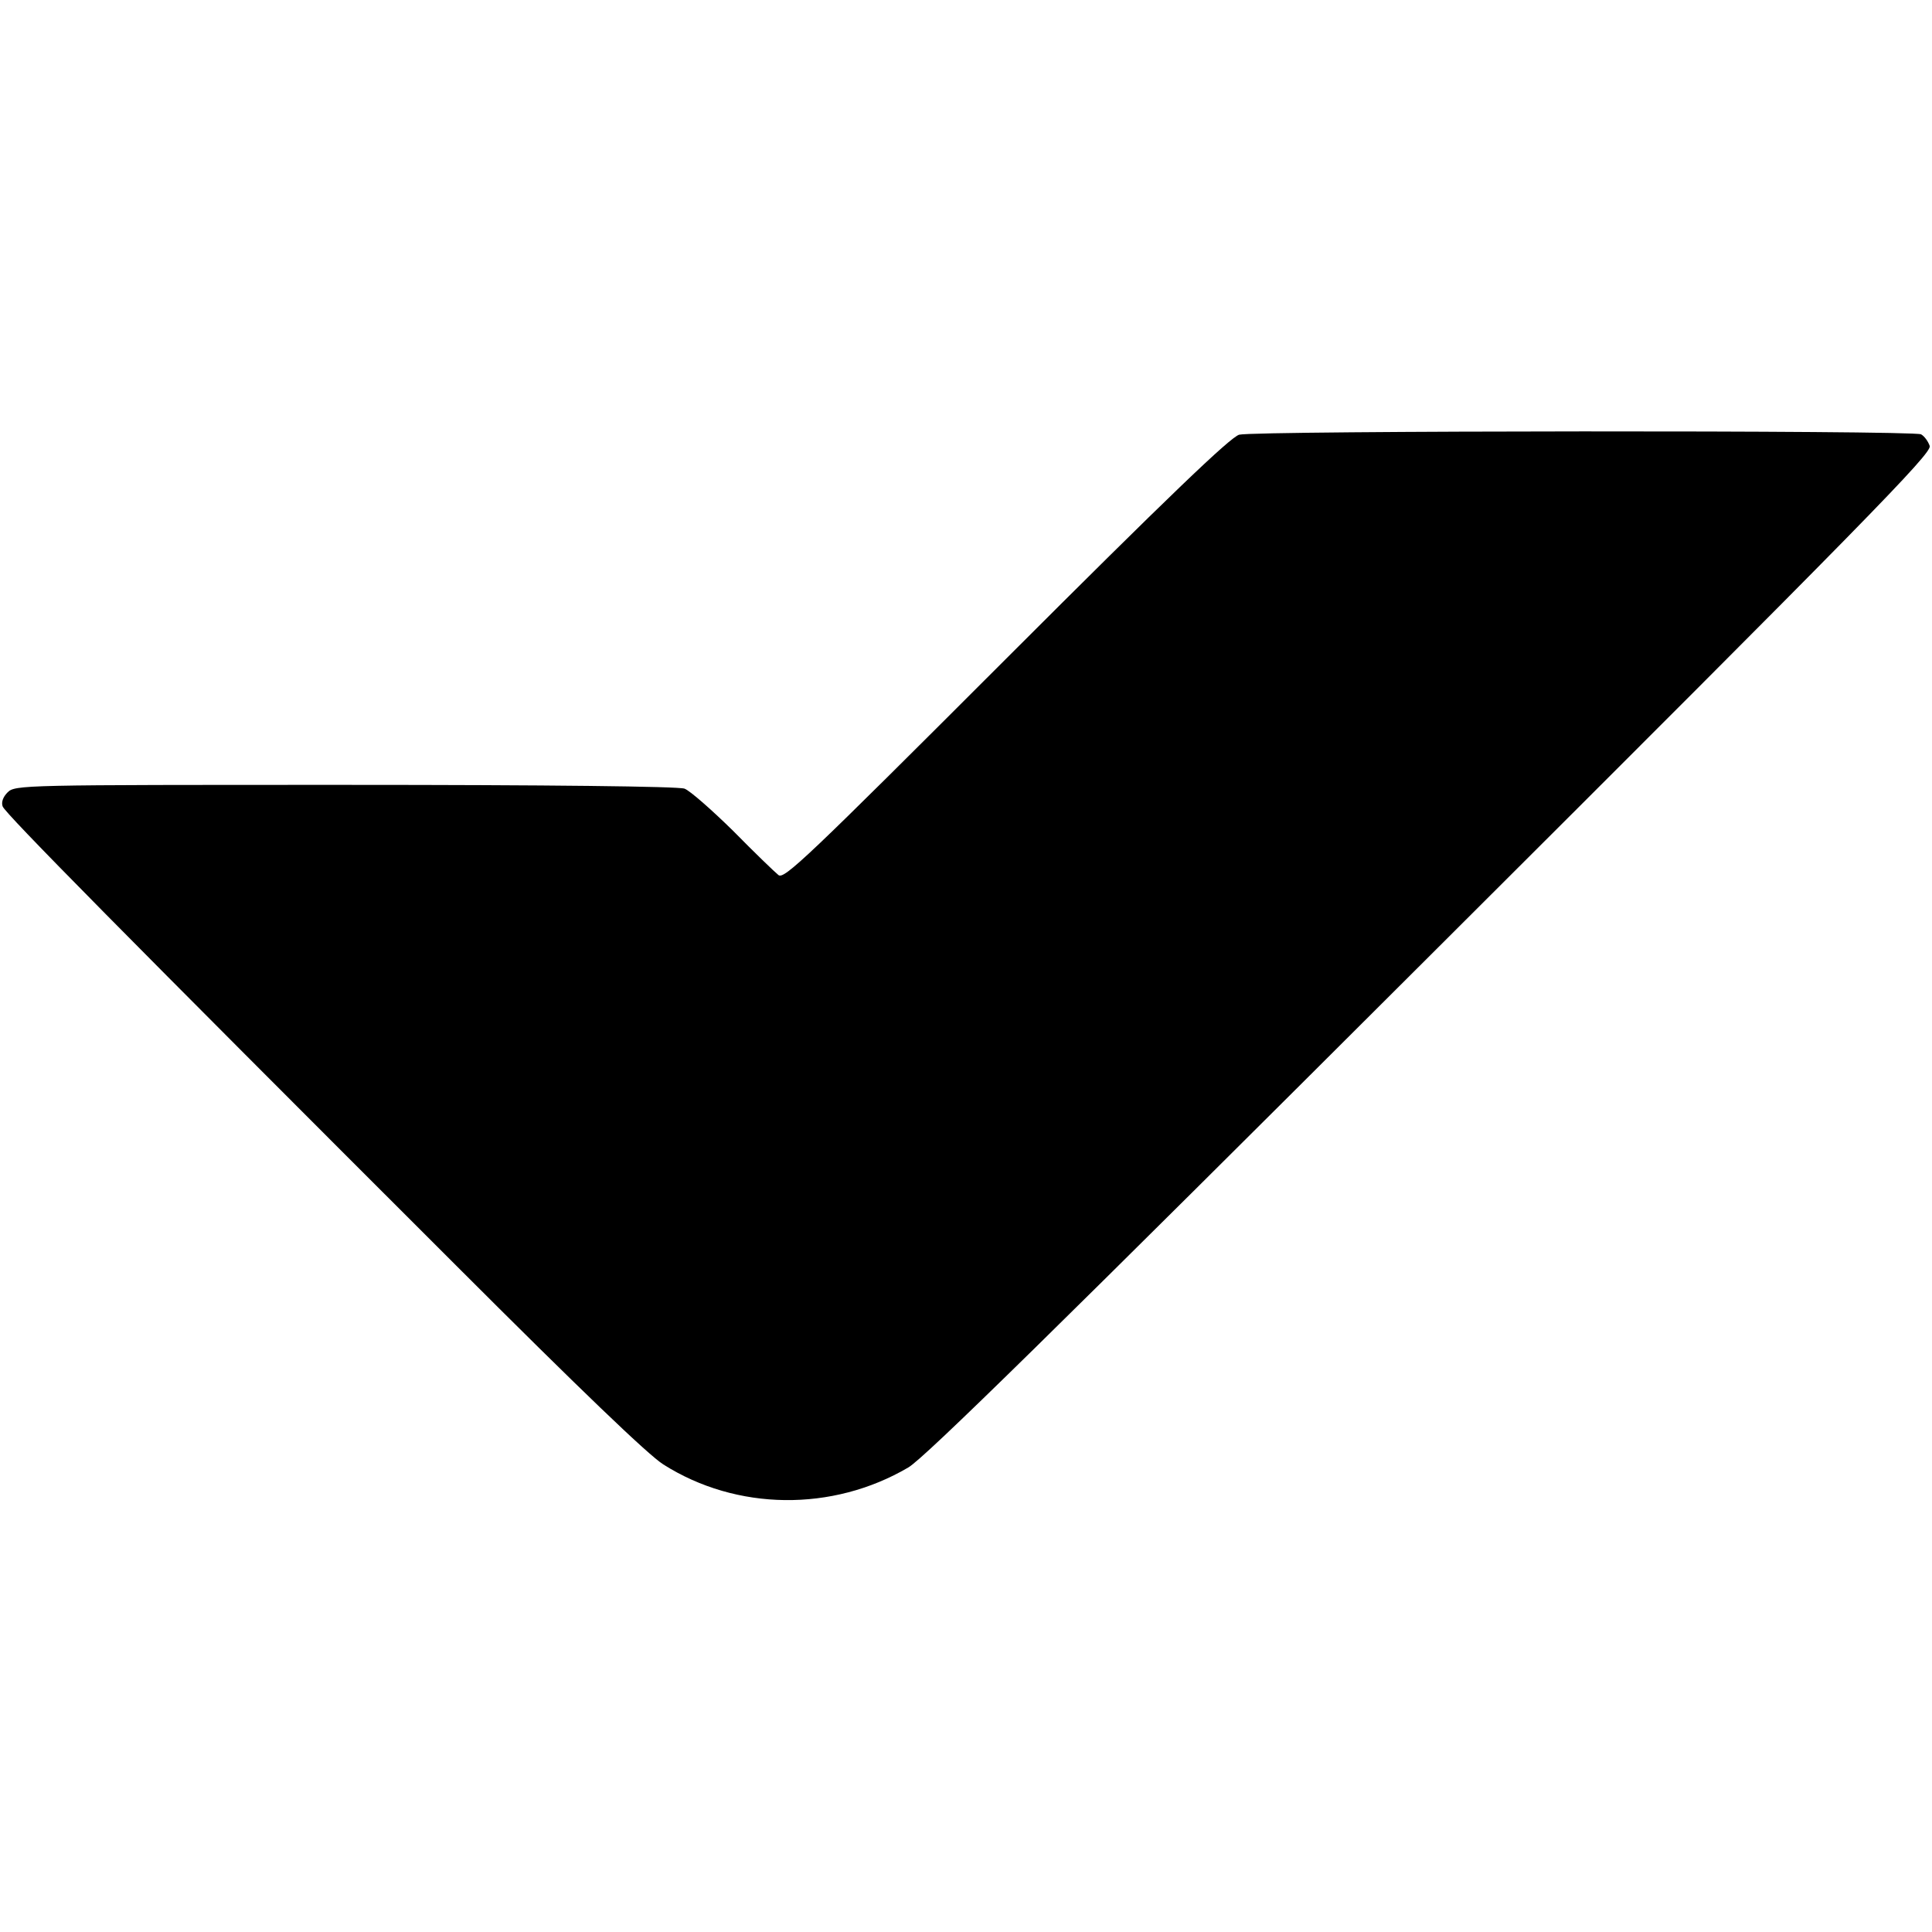 <?xml version="1.0" standalone="no"?>
<!DOCTYPE svg PUBLIC "-//W3C//DTD SVG 20010904//EN"
 "http://www.w3.org/TR/2001/REC-SVG-20010904/DTD/svg10.dtd">
<svg version="1.0" xmlns="http://www.w3.org/2000/svg"
 width="512pt" height="512pt" viewBox="0 0 512 512"
 preserveAspectRatio="xMidYMid meet">
<g transform="translate(0,512) scale(0.1,-0.1)"
fill="#000000" stroke="none">
<path d="M3284 3968 c-23 -6 -189 -165 -618 -594 -529 -529 -588 -585 -603
-573 -10 8 -64 60 -120 117 -57 56 -115 107 -129 112 -16 6 -360 10 -900 10
-857 0 -874 0 -894 -20 -12 -12 -17 -26 -13 -37 6 -18 319 -335 1202 -1217
326 -326 509 -502 549 -527 194 -123 448 -126 649 -8 43 25 394 370 1385 1359
1159 1156 1327 1328 1322 1348 -4 12 -14 26 -23 31 -21 11 -1766 10 -1807 -1z"/>
</g>
</svg>
